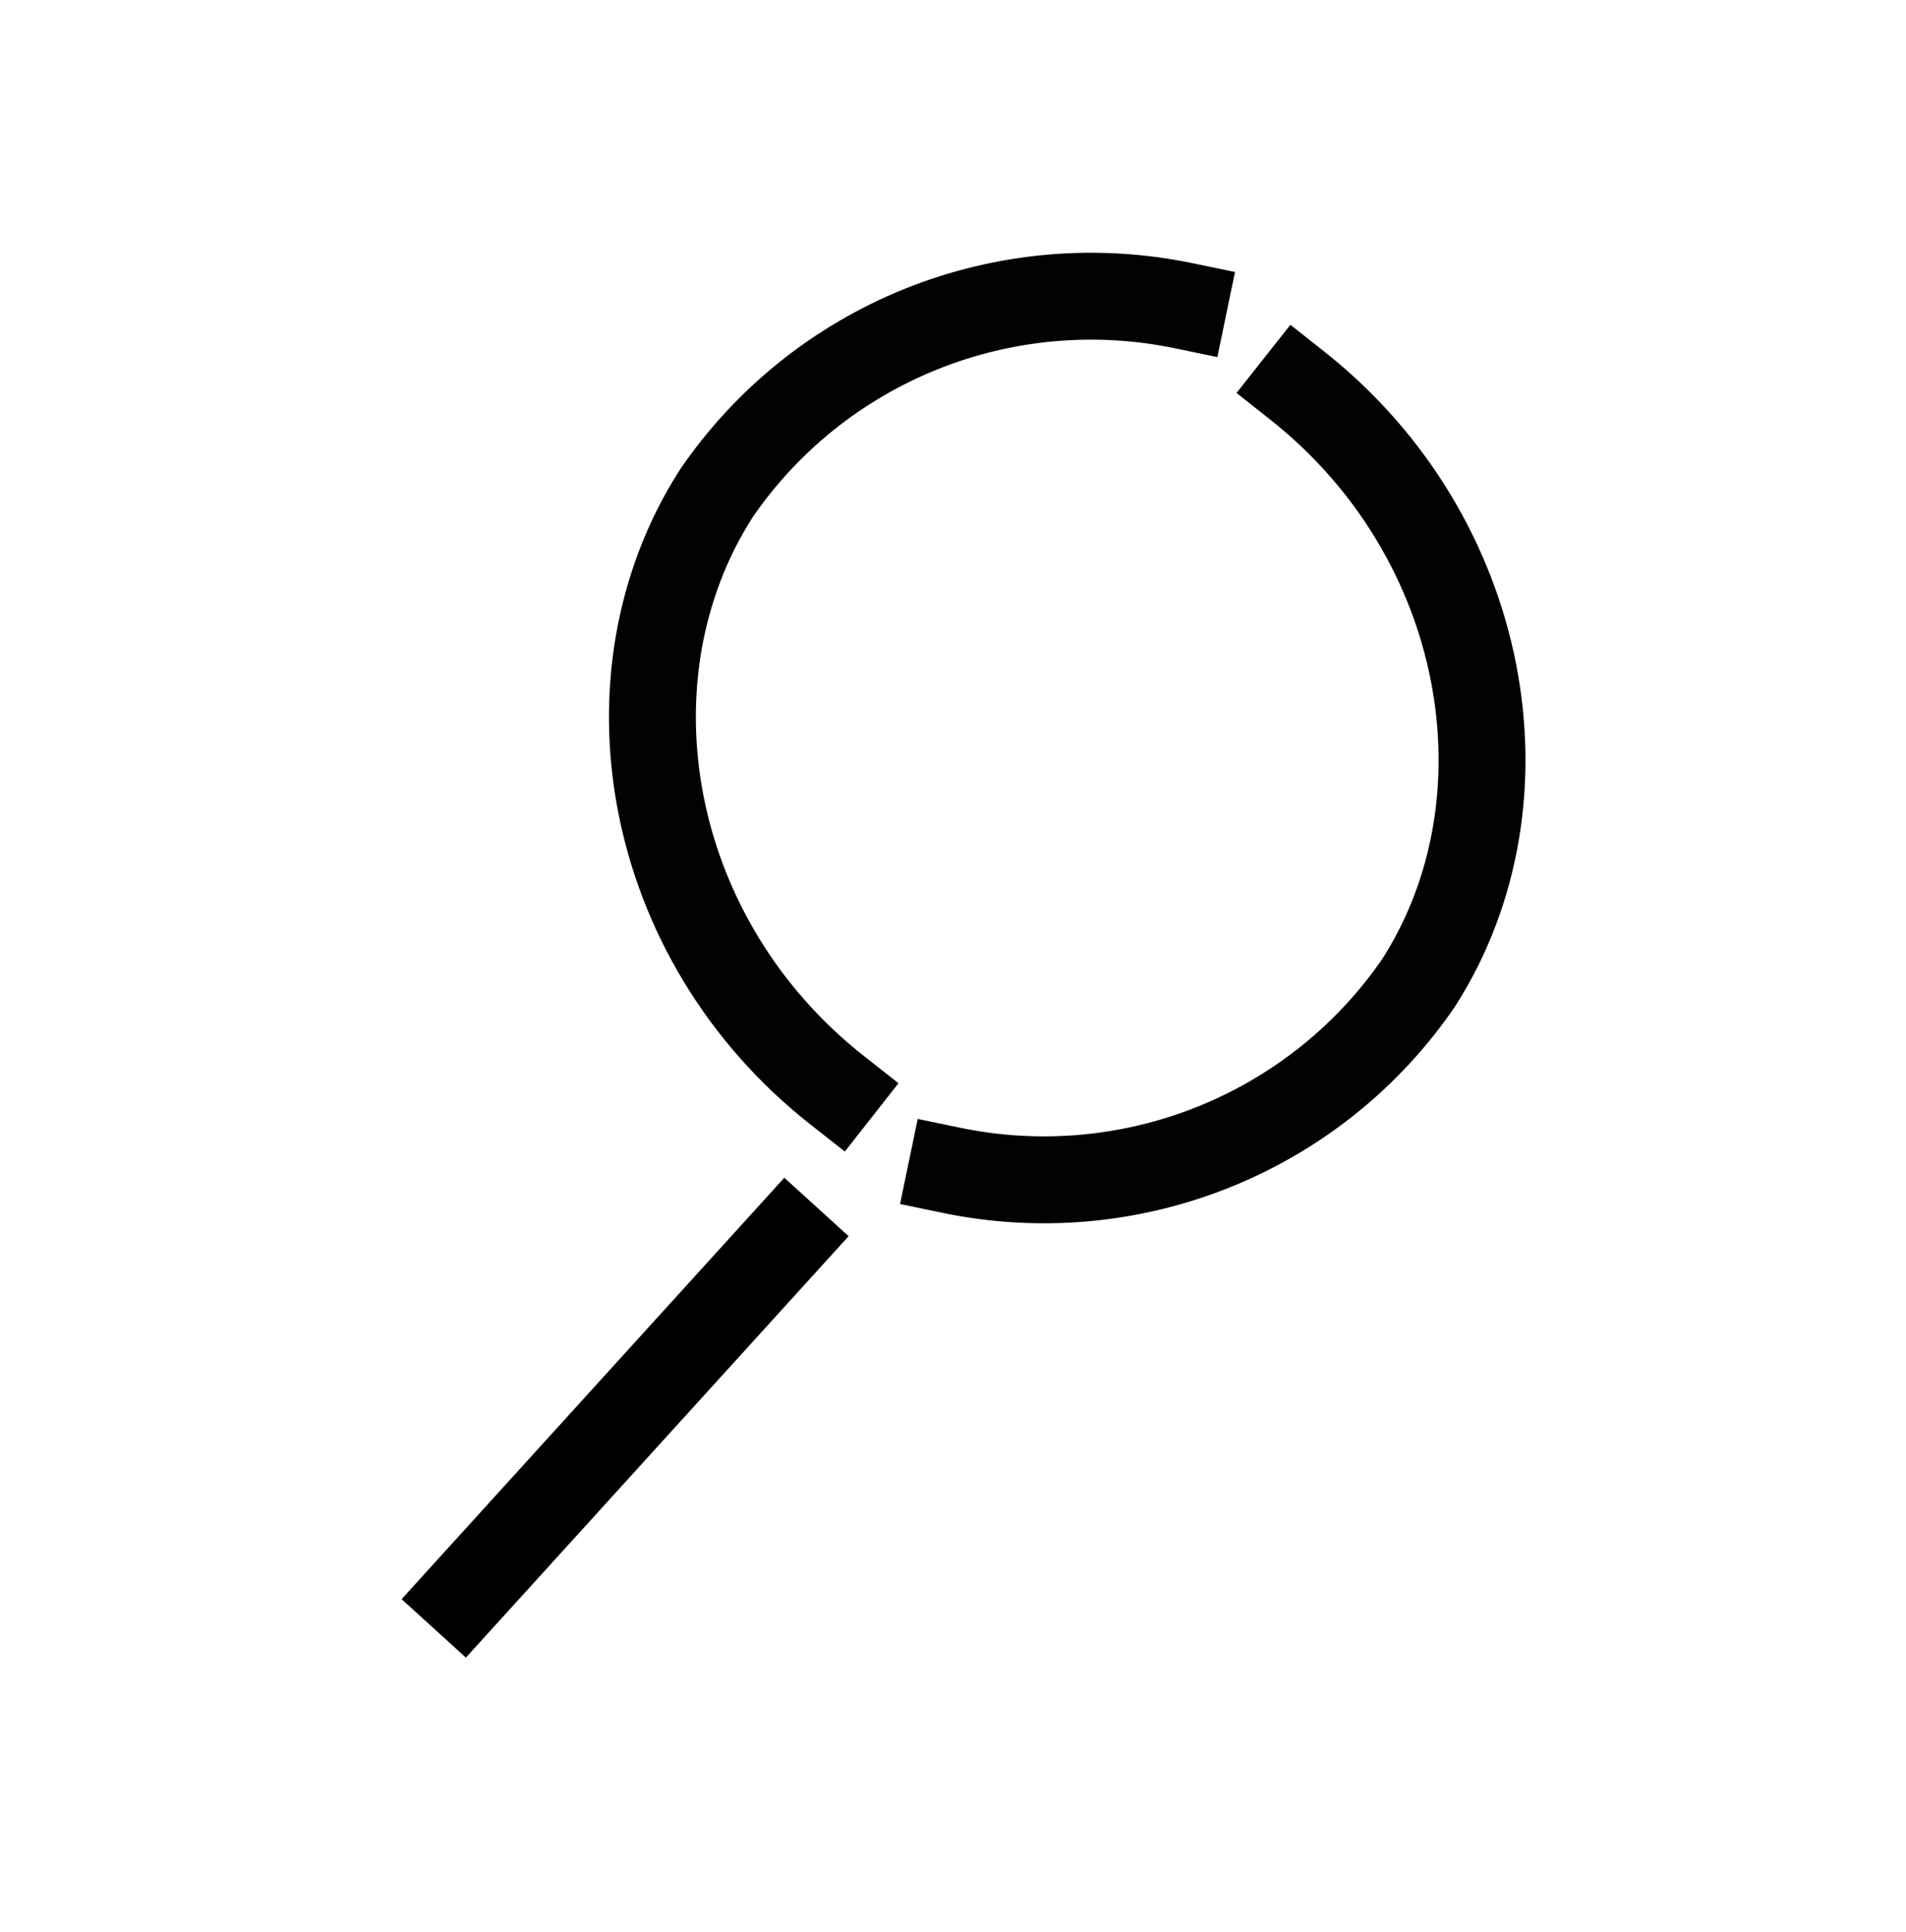 <?xml version="1.0" encoding="UTF-8"?> <svg xmlns="http://www.w3.org/2000/svg" width="76" height="77" viewBox="0 0 76 77" fill="none"><path d="M37.937 46.645C41.44 47.372 45.082 47.049 48.4 45.715C51.718 44.382 54.563 42.099 56.575 39.157C61.217 31.889 59.355 21.402 51.738 15.378" stroke="#020203" stroke-width="3.464" stroke-linecap="square" stroke-linejoin="bevel"></path><path d="M47.197 12.185C43.693 11.458 40.051 11.781 36.733 13.114C33.415 14.448 30.57 16.73 28.558 19.673C23.902 26.941 25.709 37.427 33.395 43.465" stroke="#020203" stroke-width="3.464" stroke-linecap="square" stroke-linejoin="bevel"></path><path d="M32.556 48.106L17.295 64.902" stroke="black" stroke-width="3.464" stroke-linejoin="bevel"></path></svg> 